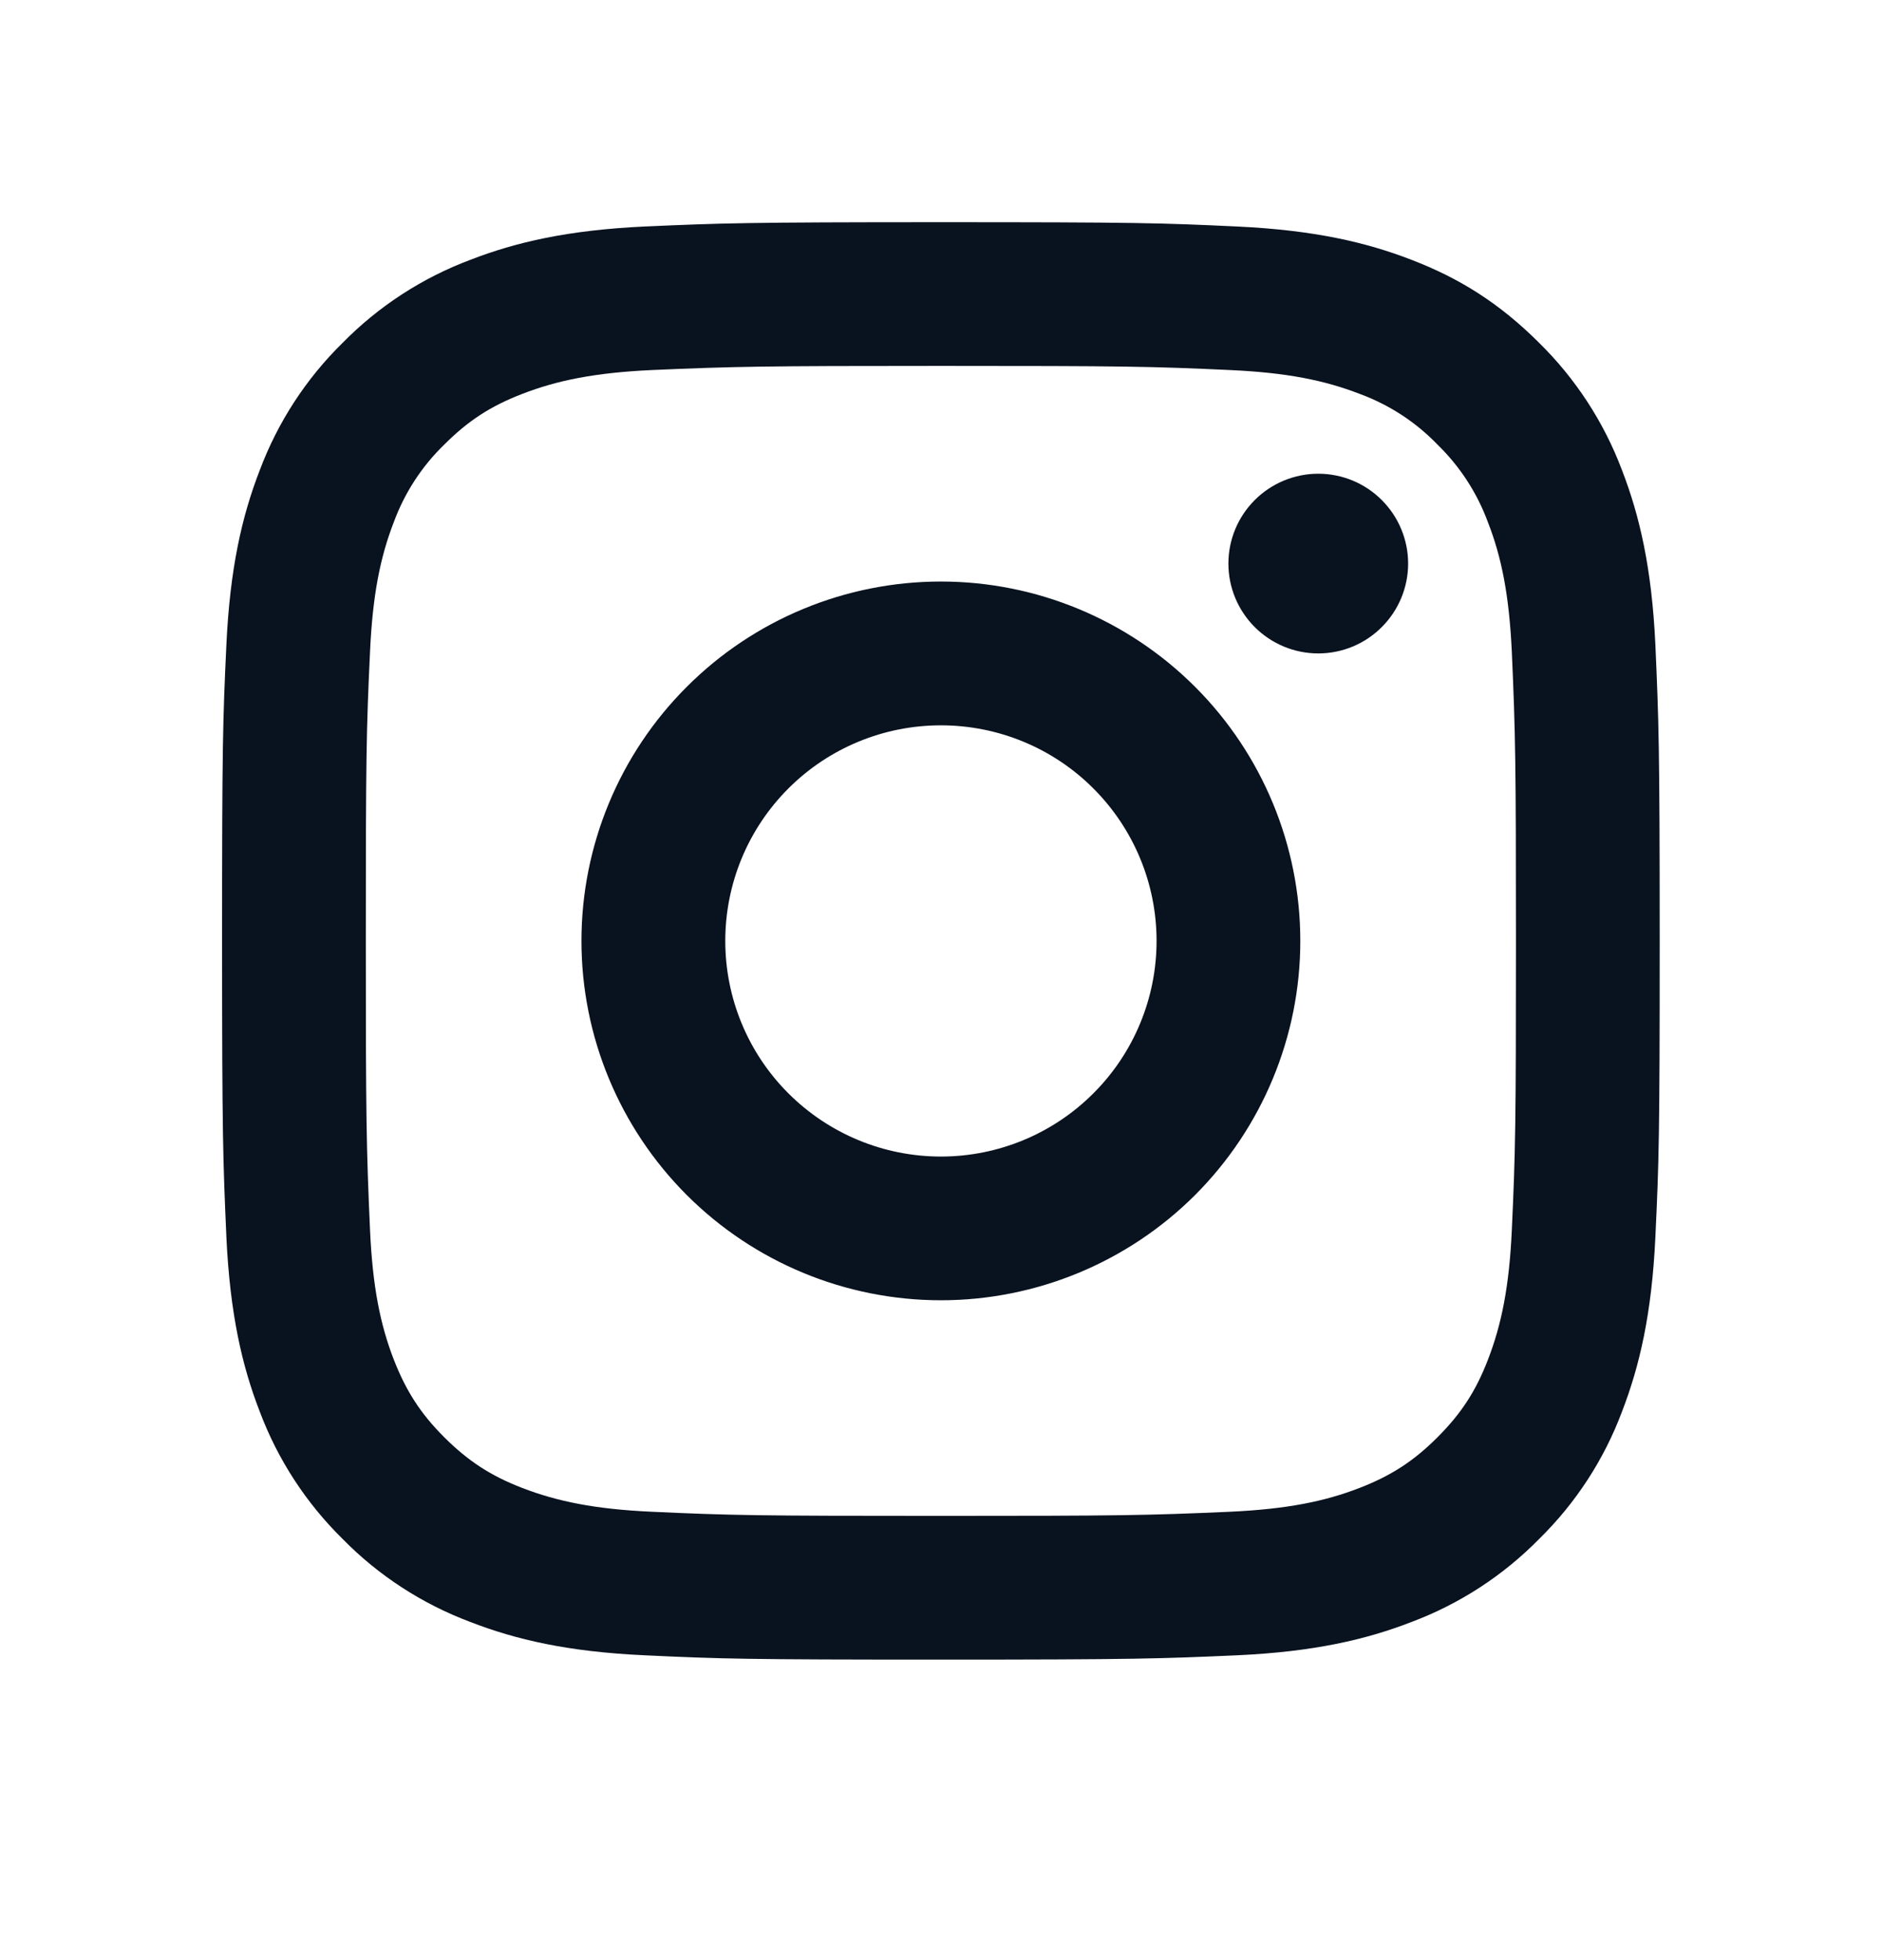 <svg xmlns="http://www.w3.org/2000/svg" xmlns:xlink="http://www.w3.org/1999/xlink" x="0px" y="0px" viewBox="0 0 24 25" xml:space="preserve">
    <path d="M11.999 9.251C11.269 9.251 10.57 9.54 10.054 10.056C9.538 10.572 9.249 11.271 9.249 12.001C9.249 12.73 9.538 13.43 10.054 13.945C10.57 14.461 11.269 14.751 11.999 14.751C12.728 14.751 13.428 14.461 13.943 13.945C14.459 13.43 14.749 12.73 14.749 12.001C14.749 11.271 14.459 10.572 13.943 10.056C13.428 9.54 12.728 9.251 11.999 9.251ZM11.999 7.417C13.214 7.417 14.38 7.9 15.24 8.76C16.099 9.619 16.582 10.785 16.582 12.001C16.582 13.216 16.099 14.382 15.24 15.242C14.38 16.101 13.214 16.584 11.999 16.584C10.783 16.584 9.617 16.101 8.758 15.242C7.898 14.382 7.415 13.216 7.415 12.001C7.415 10.785 7.898 9.619 8.758 8.76C9.617 7.9 10.783 7.417 11.999 7.417ZM17.957 7.188C17.957 7.492 17.836 7.783 17.621 7.998C17.407 8.213 17.115 8.334 16.811 8.334C16.507 8.334 16.216 8.213 16.001 7.998C15.786 7.783 15.665 7.492 15.665 7.188C15.665 6.884 15.786 6.593 16.001 6.378C16.216 6.163 16.507 6.042 16.811 6.042C17.115 6.042 17.407 6.163 17.621 6.378C17.836 6.593 17.957 6.884 17.957 7.188ZM11.999 4.667C9.731 4.667 9.361 4.674 8.305 4.72C7.587 4.754 7.105 4.851 6.657 5.025C6.259 5.179 5.973 5.363 5.667 5.669C5.38 5.946 5.16 6.285 5.022 6.659C4.848 7.108 4.752 7.59 4.719 8.307C4.671 9.319 4.665 9.673 4.665 12.001C4.665 14.268 4.672 14.639 4.719 15.694C4.752 16.412 4.849 16.895 5.022 17.341C5.178 17.74 5.361 18.027 5.665 18.331C5.974 18.639 6.261 18.823 6.655 18.976C7.108 19.151 7.59 19.248 8.305 19.281C9.317 19.328 9.671 19.334 11.999 19.334C14.267 19.334 14.637 19.328 15.692 19.281C16.409 19.247 16.892 19.151 17.339 18.977C17.736 18.823 18.025 18.638 18.329 18.334C18.638 18.025 18.822 17.738 18.974 17.344C19.149 16.892 19.246 16.409 19.279 15.694C19.326 14.682 19.332 14.328 19.332 12.001C19.332 9.733 19.326 9.362 19.279 8.307C19.245 7.591 19.149 7.107 18.974 6.659C18.836 6.285 18.616 5.947 18.33 5.669C18.053 5.382 17.715 5.162 17.34 5.024C16.891 4.85 16.409 4.753 15.692 4.72C14.68 4.673 14.326 4.667 11.999 4.667ZM11.999 2.834C14.489 2.834 14.8 2.843 15.777 2.889C16.753 2.935 17.418 3.088 18.003 3.315C18.608 3.548 19.117 3.863 19.627 4.372C20.093 4.83 20.454 5.385 20.684 5.996C20.91 6.58 21.064 7.246 21.11 8.222C21.153 9.199 21.165 9.51 21.165 12.001C21.165 14.491 21.156 14.802 21.11 15.779C21.064 16.755 20.91 17.42 20.684 18.005C20.455 18.617 20.094 19.171 19.627 19.629C19.169 20.095 18.615 20.456 18.003 20.686C17.419 20.913 16.753 21.067 15.777 21.112C14.8 21.155 14.489 21.167 11.999 21.167C9.508 21.167 9.197 21.158 8.22 21.112C7.244 21.067 6.579 20.913 5.995 20.686C5.383 20.456 4.828 20.096 4.37 19.629C3.904 19.171 3.543 18.617 3.313 18.005C3.086 17.421 2.933 16.755 2.887 15.779C2.844 14.802 2.832 14.491 2.832 12.001C2.832 9.51 2.841 9.199 2.887 8.222C2.933 7.245 3.086 6.581 3.313 5.996C3.543 5.384 3.903 4.83 4.37 4.372C4.828 3.906 5.383 3.545 5.995 3.315C6.579 3.088 7.243 2.935 8.22 2.889C9.197 2.846 9.508 2.834 11.999 2.834Z" fill="#09121F"/>
</svg>
